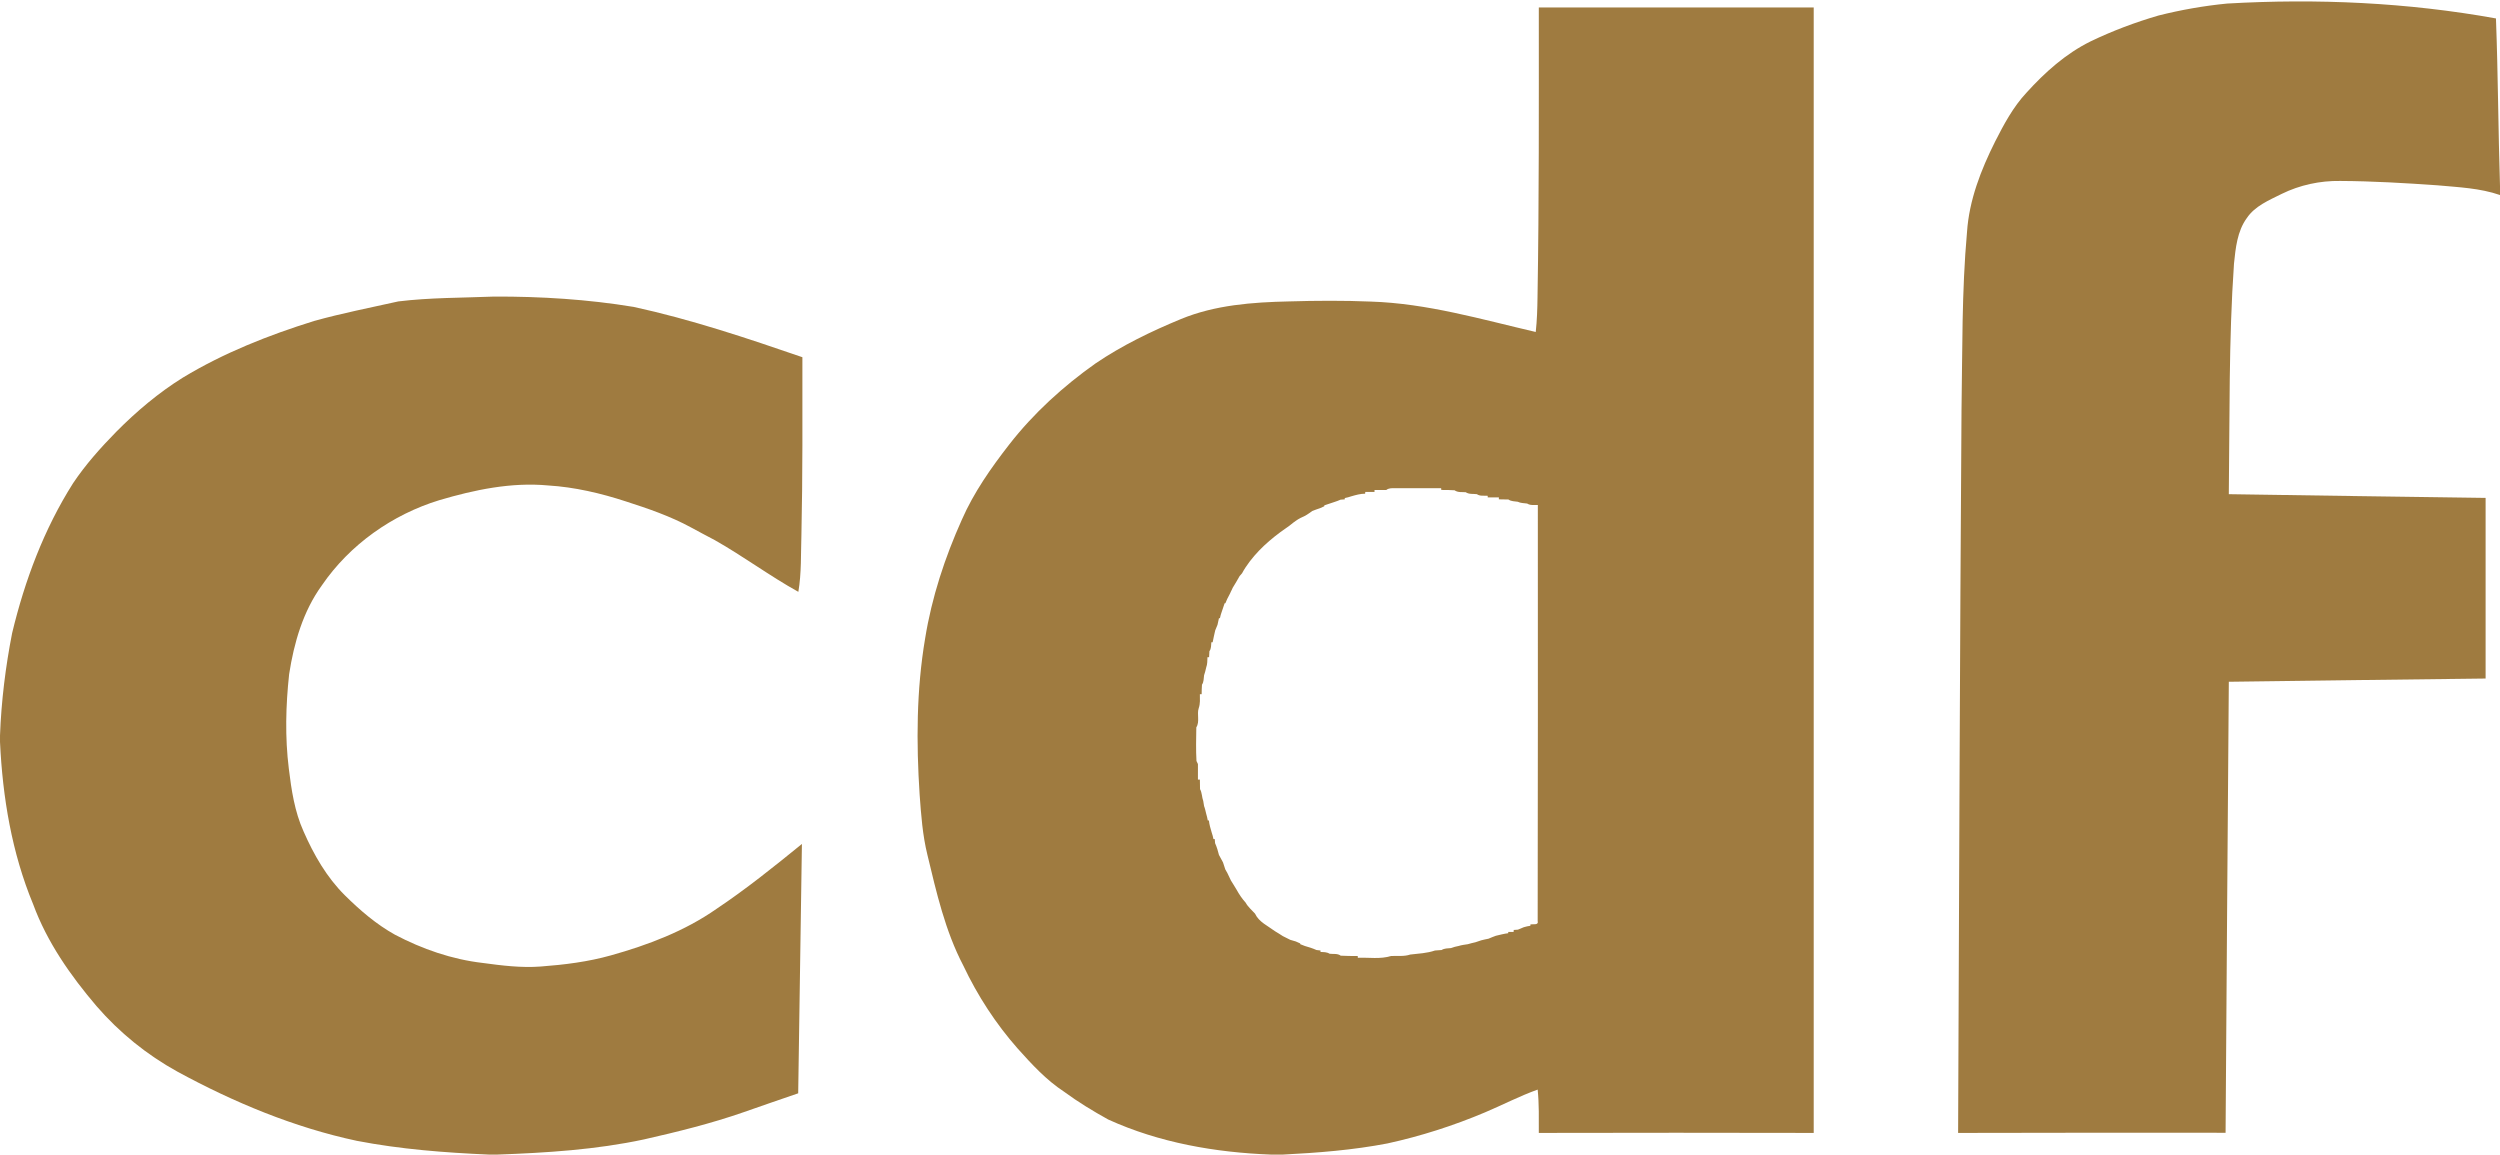 <svg version="1.2" xmlns="http://www.w3.org/2000/svg" viewBox="0 0 1546 714" width="1546" height="714">
	<title>601888-svg</title>
	<style>
		.s0 { fill: #9f7b40 } 
	</style>
	<g id="#9f7b40ff">
		<path id="Layer" class="s0" d="m1377.2 2.2c55.5-3.2 111.5-0.7 166.3 9.2 1.3 34.5 1.4 69.2 2.5 103.7v5.5c-12.4-4.3-25.6-4.8-38.6-6-20-1.4-40.1-2.6-60.2-2.7-12.5-0.2-25 2.5-36.2 8-7.8 3.9-16.6 7.5-21.6 15-5.9 8.1-6.9 18.5-7.9 28.1-3.3 47.5-2.6 95.1-3.2 142.6 52.9 0.8 105.9 1.6 158.8 2.3 0 37.2 0 74.4 0 111.7-52.9 0.6-105.8 1.3-158.8 2-0.7 93-1.4 186-2 278.9q-82.7-0.1-165.4 0.1c0.6-149 1.1-297.9 2.1-446.9 0.6-36.7 0.1-73.5 3.4-110.2 1.3-19.7 8.6-38.4 17.4-56 5.4-10.6 11.1-21.3 19.3-30.1 11.4-12.6 24.3-24.2 39.7-31.8 13.5-6.5 27.6-11.8 42-16 13.9-3.5 28.1-6 42.4-7.4z"/>
		<path id="Layer" fill-rule="evenodd" class="s0" d="m951.6 4.6q85 0 170 0c0 232 0 464 0 696q-85-0.2-170 0c0-9 0.2-17.9-0.7-26.8-11.2 4-21.7 9.5-32.6 14.1-19.4 8.2-39.7 14.7-60.3 19.2-21.3 4.1-43 5.8-64.7 6.9h-7.3c-34.4-1.3-69.1-7.3-100.7-21.7-9.4-5.2-18.6-10.8-27.3-17.2-11-7.2-19.9-16.9-28.6-26.6-13.6-15.4-24.9-32.8-33.7-51.4-11.2-21.4-16.6-45.2-22.2-68.5-3-12.2-3.9-24.8-4.8-37.2-2.1-32.2-2-64.7 3.4-96.6 4.1-25.4 12.2-50 22.7-73.4 7.4-16.9 18.1-32.1 29.3-46.5 15.1-19.4 33.4-36 53.3-50.1 16.5-11.2 34.5-19.9 52.9-27.5 21.1-8.7 44.2-10.4 66.8-10.9 16.9-0.5 33.8-0.6 50.6 0.1 34.8 1.1 68.4 11 102 18.8 0.8-7.2 1-14.4 1.1-21.6 1-59.7 0.8-119.4 0.8-179.1zm-94.3 298.4q-3.7 0-7.3 0v1.2q-2.9 0-5.7 0l-0.1 1.1c-2.9 0-5.7 0.8-8.5 1.6q-2 0.7-4.1 1.1v0.8c-0.7 0-2 0.1-2.6 0.2q-1.8 0.8-3.7 1.4-3.1 1.1-6.3 2.1l-0.1 0.6c-0.6 0.3-2 0.9-2.7 1.2-1.6 0.5-3.1 1.1-4.7 1.7q-2.1 1.6-4.3 2.9c-2.1 0.9-4.1 1.9-5.9 3.2-2.1 1.4-3.8 3.1-5.9 4.4-9.7 6.7-18.6 14.5-25.1 24.3q-1.2 1.8-2.2 3.7c-0.4 0.4-1.1 1.3-1.5 1.7-1.3 2.5-2.9 4.9-4.3 7.3-0.2 0.6-0.8 1.7-1.1 2.3-0.2 0.6-0.8 1.7-1.1 2.3-0.3 0.6-0.9 1.7-1.2 2.3-0.3 0.7-0.8 2-1.1 2.6l-0.5 0.1c-0.6 1.8-1.2 3.5-1.8 5.3q-0.7 1.9-1.1 3.9h-0.6q-0.4 2-0.9 4.1-0.7 1.7-1.4 3.4c-0.5 2.5-1.2 4.9-1.6 7.4h-0.8c-0.2 1.9 0 3.9-1.2 5.5q-0.1 1.8-0.2 3.7h-1c-0.1 2.1 0 4.3-0.8 6.4-0.4 1.6-0.7 3.2-1.3 4.8-0.3 1.9-0.1 4.1-1.3 5.8q-0.2 3-0.2 5.9h-1.1c0 2.9 0.3 5.8-0.7 8.6-1.3 3.8 0.8 8.3-1.5 11.9-0.1 6.9-0.3 13.9 0.1 20.8 0.2 0.5 0.7 1.5 0.9 1.9q0 4.8 0 9.6h1.2q0 3 0.1 5.9c1.3 2.3 1.1 5 2 7.4q0.2 1.5 0.5 3.1c0.6 1.5 0.9 3.1 1.3 4.7q0.6 2 1 4.2h0.7c0.2 2.5 1 4.9 1.7 7.4q0.7 2 1.1 4.1h0.8c0 0.6 0.1 1.9 0.2 2.5q0.8 1.8 1.4 3.7 0.5 1.7 1 3.6 1.2 2.2 2.5 4.6c0.5 1.4 0.9 2.8 1.4 4.3 0.3 0.6 1 1.7 1.3 2.3q1 2.3 2.2 4.6c1.1 1.9 2.4 3.7 3.5 5.7 1.6 2.9 3.4 5.6 5.6 8 1.4 2.6 3.8 4.6 5.8 6.8 2.4 5.2 8 7.6 12.4 10.9 1.6 0.9 3.2 2 4.8 3q2.3 1.1 4.6 2.3 1.7 0.5 3.4 1c0.6 0.3 2 0.9 2.7 1.2l0.1 0.5c0.7 0.3 2.1 0.8 2.8 1.1q1.8 0.5 3.6 1.1 1.8 0.6 3.6 1.4c0.6 0.1 1.9 0.2 2.5 0.3v0.9c1.9 0.1 3.9 0 5.6 1.1 2.3 0.3 4.9-0.3 6.9 1.2 3.5 0.2 7 0.2 10.5 0.2l0.1 1.1c6.8-0.3 13.8 1 20.5-1.1 4-0.2 8.1 0.4 11.9-0.9 5.1-0.6 10.4-0.8 15.3-2.5q2.1-0.2 4.1-0.3c1.7-1.1 3.8-1 5.8-1.2 1.5-0.6 3.1-1 4.7-1.3 1.9-0.6 3.8-0.8 5.7-1.1 1.5-0.5 3.1-0.8 4.7-1.2q1.8-0.6 3.6-1.2c1.5-0.4 3-0.7 4.5-1 1.5-0.7 3-1.2 4.5-1.8 2.6-0.6 5.1-1.3 7.7-1.6v-0.8c0.8 0 2.5 0 3.3 0l0.1-1.2c0.7 0 1.9-0.1 2.6-0.2q1.7-0.8 3.6-1.5 2-0.6 4.1-0.9v-0.8c1.7-0.4 5.2 0.7 4.5-2.2 0.2-85.7 0.1-171.4 0.1-257.2-2.2-0.1-4.6 0.4-6.6-0.9-2-0.3-4-0.2-5.8-1.1-1.9-0.3-4.1-0.2-5.8-1.4q-2.9-0.1-5.9-0.1v-1.2q-3.5 0-6.9 0v-1c-2.3-0.2-4.7 0.4-6.7-1-2.3-0.3-4.8 0.2-6.9-1.2-2.3-0.2-4.8 0.3-6.9-1.2-2.7-0.2-5.5-0.2-8.2-0.2l-0.1-1.1q-14.3 0-28.6 0c-1.9 0-3.8-0.1-5.3 1.1z"/>
		<path id="Layer" class="s0" d="m246.3 186.4c19.7-2.4 39.5-2.2 59.3-3 28.9-0.1 57.8 1.7 86.3 6.4 35.4 7.7 70 19.3 104.3 31.1 0 36.6 0.2 73.1-0.6 109.6-0.4 11.9 0.1 23.8-1.9 35.5-17.7-9.8-34-22-51.7-32-4.9-2.6-9.9-5.2-14.8-7.9-12.7-6.9-26.4-11.6-40.1-16-15.6-5.1-31.8-8.9-48.2-9.9-22.8-2.1-45.5 2.7-67.2 9.1-29.1 8.9-55.4 27.5-72.6 52.6-11.7 16.1-17.3 35.6-20.3 55-2.1 19.4-2.6 39-0.2 58.4 1.6 13.2 3.6 26.6 9.1 38.8 6.3 14.4 14.3 28.4 25.6 39.6 9.3 9.2 19.4 17.9 30.9 24.3 16.9 8.9 35.3 15.3 54.4 17.5 11.8 1.6 23.7 3.1 35.7 2.2 14.7-1.1 29.3-2.9 43.5-6.9 22.9-6.4 45.6-15 65.2-28.7 18.4-12.3 35.7-26.2 52.9-40.2-0.8 51.4-1.5 102.8-2.3 154.2-11.2 3.9-22.6 7.7-33.8 11.7-20.1 7-40.8 12.1-61.5 16.8-29.8 6.4-60.4 8.3-90.8 9.4h-5.1c-27.4-1.2-54.8-3.3-81.7-8.5-38.9-8.3-76.1-23.8-111-42.8-18.9-10.4-35.9-24.2-50-40.5-16.1-18.9-30.6-39.6-39.2-63-13.2-31.8-18.9-66.1-20.5-100.4v-4c0.8-21.2 3.4-42.4 7.5-63.3 7.8-32.5 19.7-64.3 37.7-92.7 7.7-11.5 17-21.9 26.7-31.8 12.5-12.6 26.1-24.1 41.2-33.5 25.3-15.3 52.9-26.2 81.1-35 17.2-4.8 34.7-8.2 52.1-12.1z"/>
	</g>
</svg>
